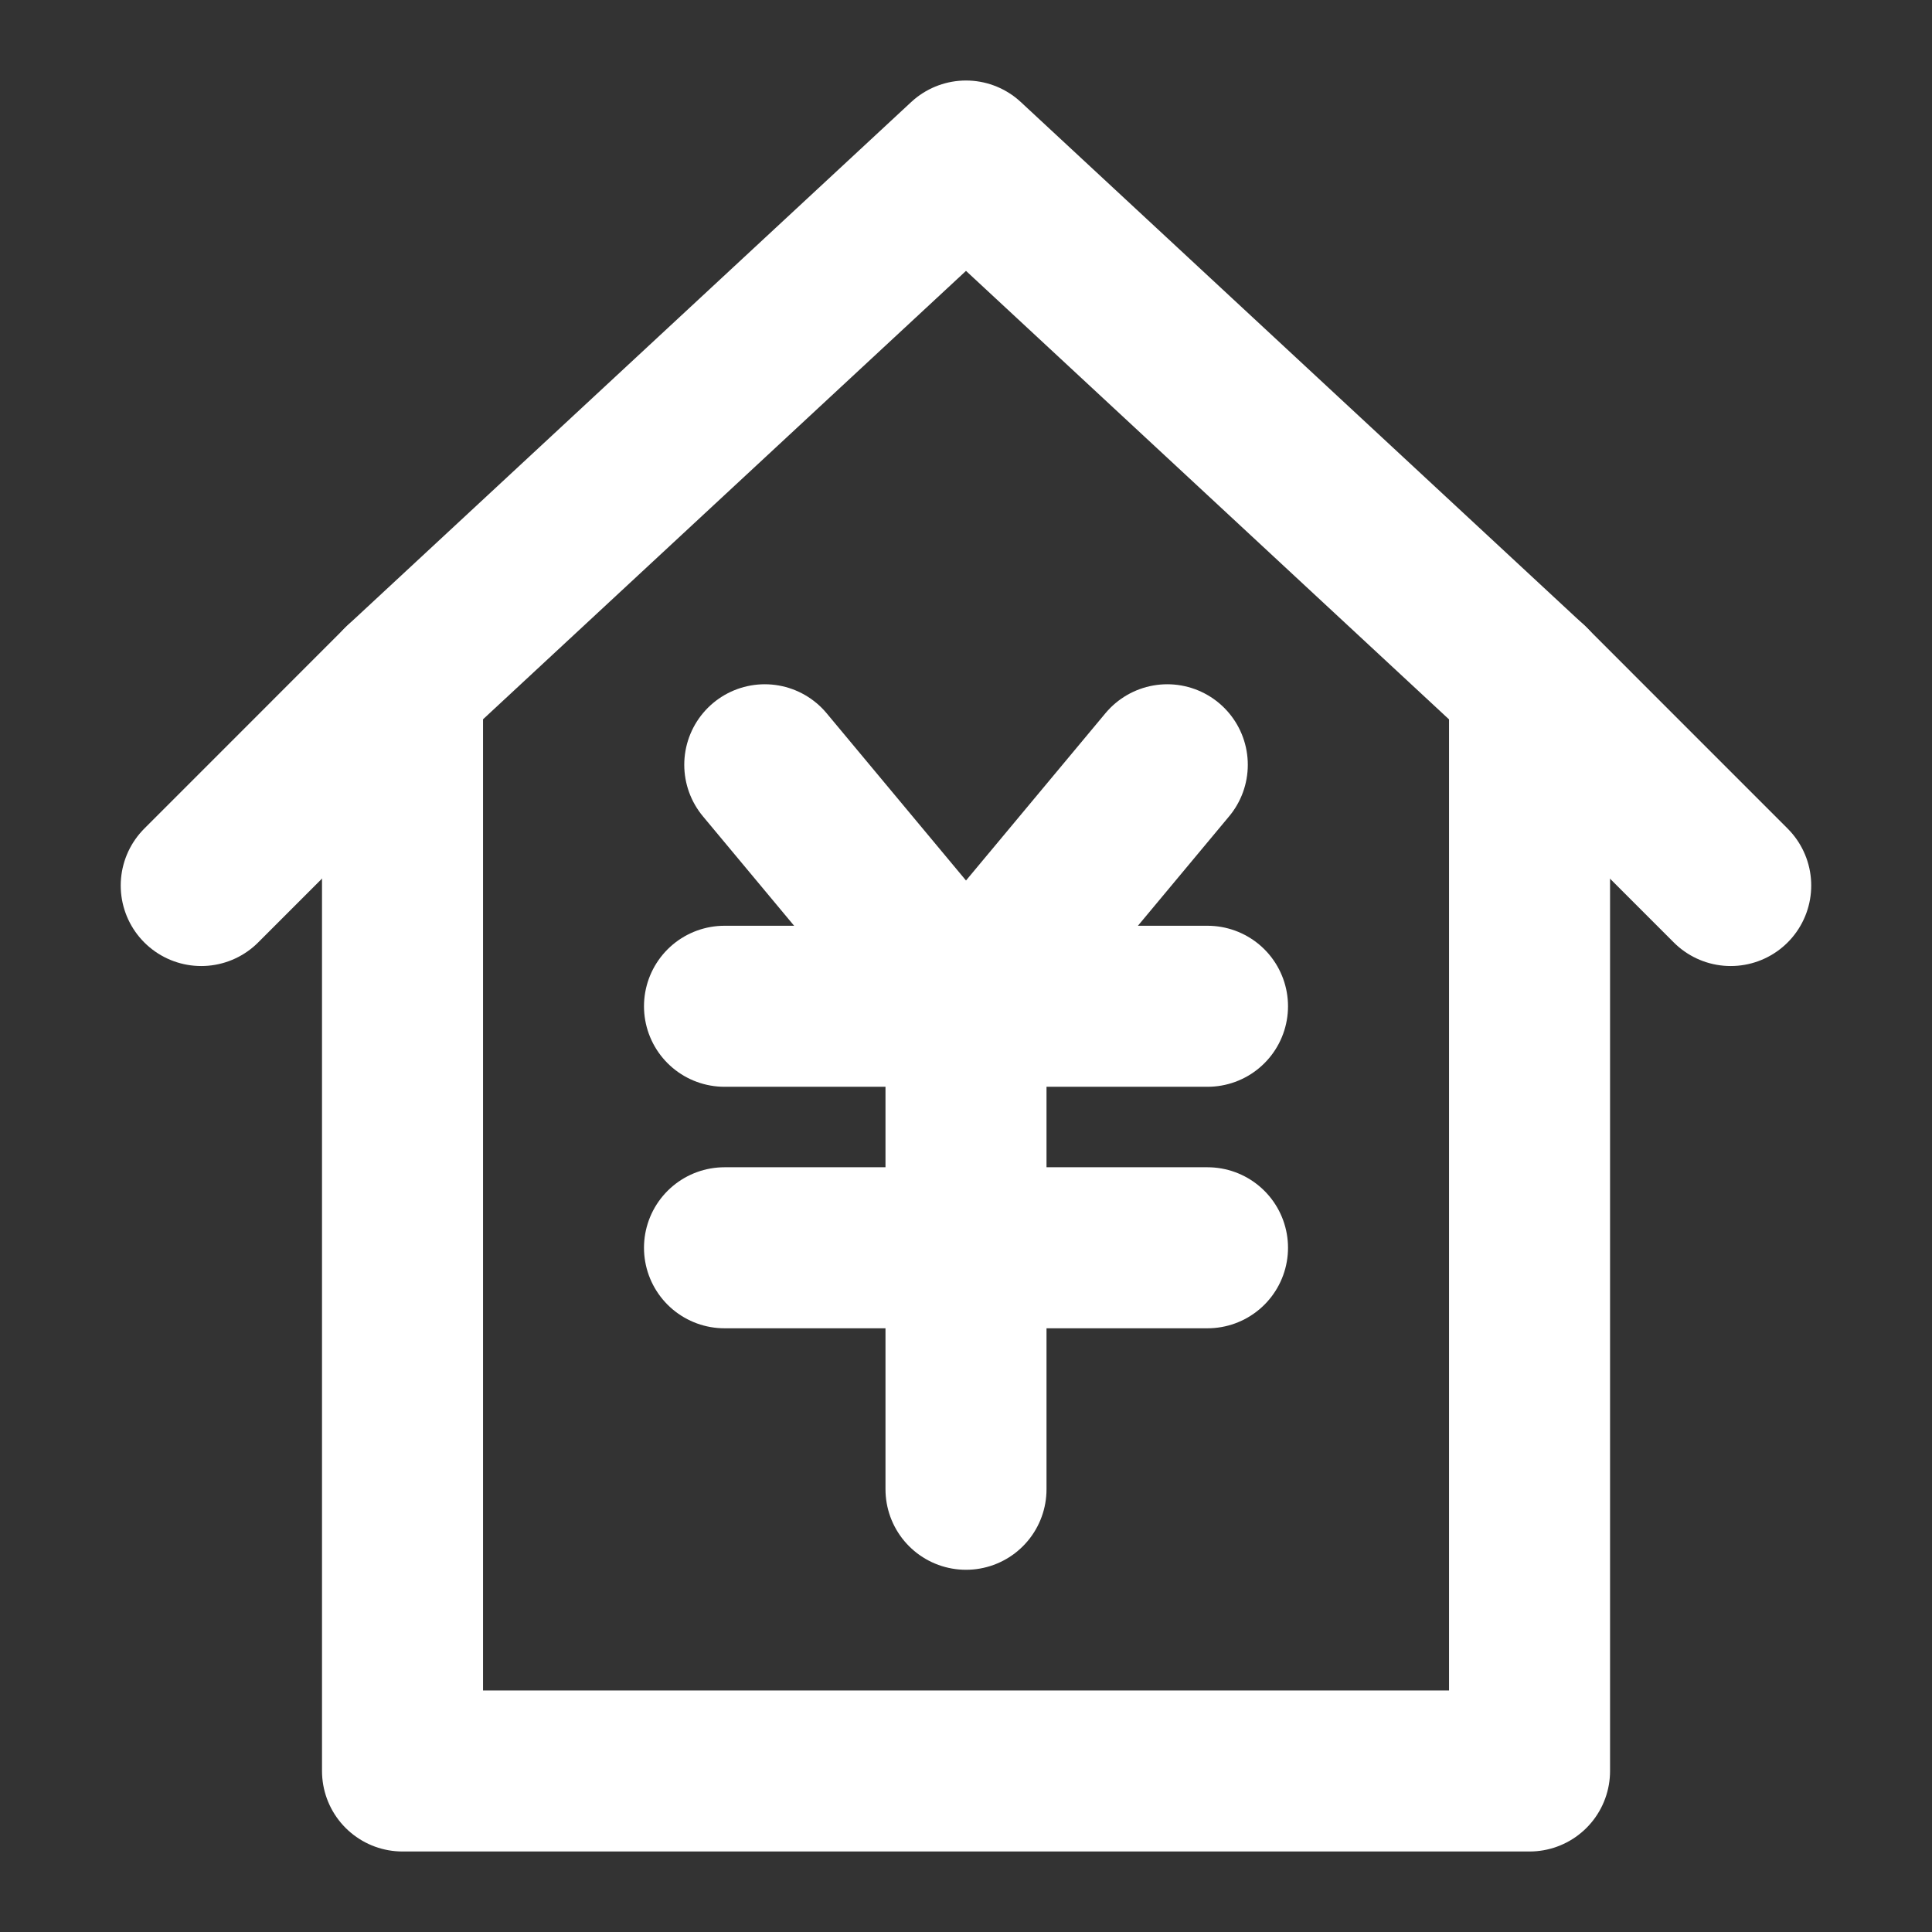 <svg width="32" height="32" viewBox="0 0 32 32" fill="none" xmlns="http://www.w3.org/2000/svg">
<rect x="0" y="0" width="32" height="32" fill="#333333" stroke="none"/>
<path d="M6.667 11.333V29.333H25.334V11.333" stroke="white" stroke-width="2.667" stroke-linecap="round" stroke-linejoin="round"/>
<path d="M3.333 14.667L6.666 11.333L16 2.667L25.333 11.333L28.666 14.667" stroke="white" stroke-width="2.667" stroke-linecap="round" stroke-linejoin="round"/>
<path d="M12.667 12.667L16 16.667L19.334 12.667" stroke="white" stroke-width="2.667" stroke-linecap="round" stroke-linejoin="round"/>
<path d="M12 20.667H20" stroke="white" stroke-width="2.667" stroke-linecap="round" stroke-linejoin="round"/>
<path d="M12 16.667H20" stroke="white" stroke-width="2.667" stroke-linecap="round" stroke-linejoin="round"/>
<path d="M16 16.667V24.667" stroke="white" stroke-width="2.667" stroke-linecap="round" stroke-linejoin="round"/>
</svg>
